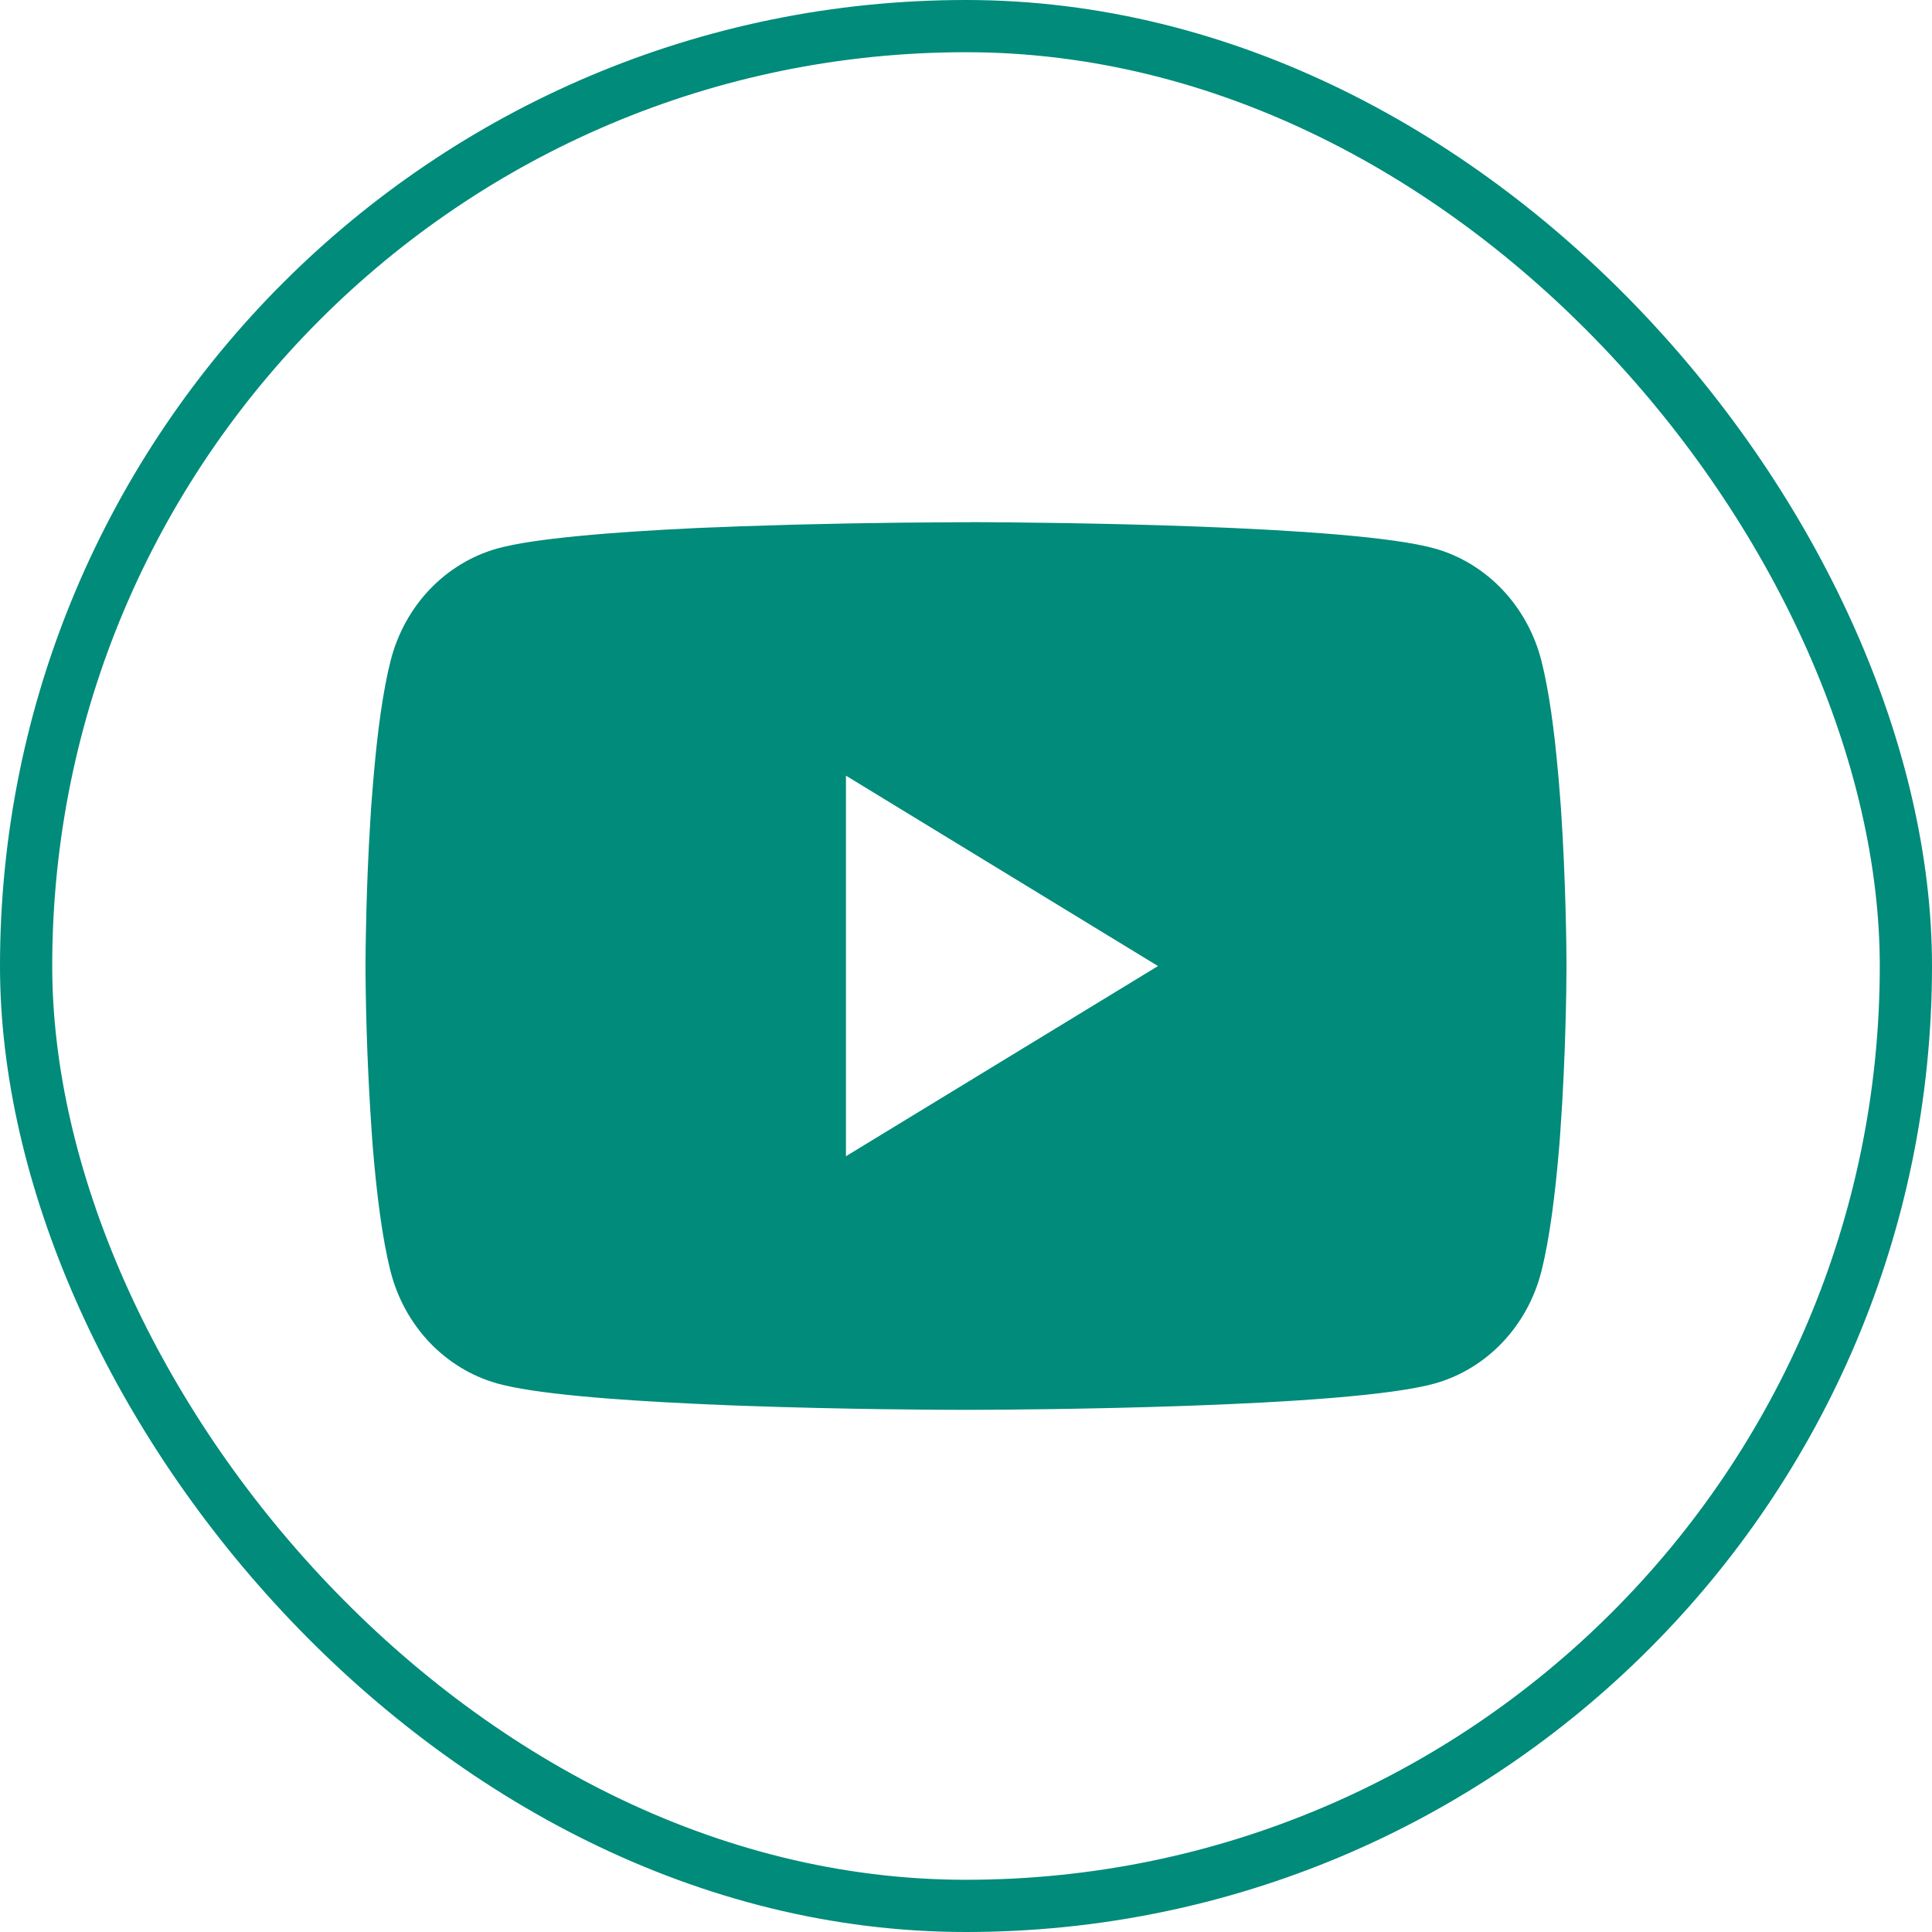 <?xml version="1.0" encoding="UTF-8"?> <svg xmlns="http://www.w3.org/2000/svg" width="37" height="37" viewBox="0 0 37 37" fill="none"><rect x="0.5" y="0.5" width="36" height="36" rx="18" stroke="#008B7A"></rect><path d="M18.574 10H18.702C19.884 10.005 25.871 10.05 27.486 10.507C27.974 10.646 28.418 10.918 28.775 11.295C29.132 11.672 29.389 12.141 29.52 12.655C29.665 13.229 29.767 13.99 29.836 14.775L29.851 14.933L29.882 15.326L29.894 15.483C29.987 16.866 29.999 18.16 30 18.443V18.557C29.999 18.85 29.986 20.233 29.882 21.673L29.871 21.831L29.858 21.989C29.786 22.854 29.679 23.713 29.52 24.345C29.39 24.86 29.133 25.329 28.776 25.706C28.419 26.083 27.974 26.354 27.486 26.493C25.818 26.965 19.48 26.998 18.601 27H18.397C17.953 27 16.116 26.991 14.189 26.921L13.945 26.912L13.82 26.906L13.574 26.896L13.328 26.885C11.732 26.811 10.213 26.691 9.513 26.492C9.025 26.353 8.58 26.081 8.223 25.705C7.866 25.328 7.609 24.859 7.479 24.345C7.319 23.715 7.213 22.854 7.141 21.989L7.129 21.83L7.118 21.673C7.047 20.648 7.008 19.621 7 18.593L7 18.407C7.003 18.082 7.014 16.958 7.092 15.718L7.102 15.562L7.106 15.483L7.118 15.326L7.15 14.933L7.164 14.775C7.233 13.99 7.335 13.228 7.48 12.655C7.611 12.14 7.867 11.671 8.224 11.294C8.581 10.917 9.026 10.646 9.514 10.507C10.214 10.31 11.734 10.189 13.33 10.113L13.574 10.103L13.821 10.094L13.945 10.089L14.191 10.079C15.559 10.032 16.928 10.007 18.297 10.002H18.574V10ZM16.201 14.855V22.143L22.177 18.501L16.201 14.855Z" fill="#008B7A"></path></svg> 